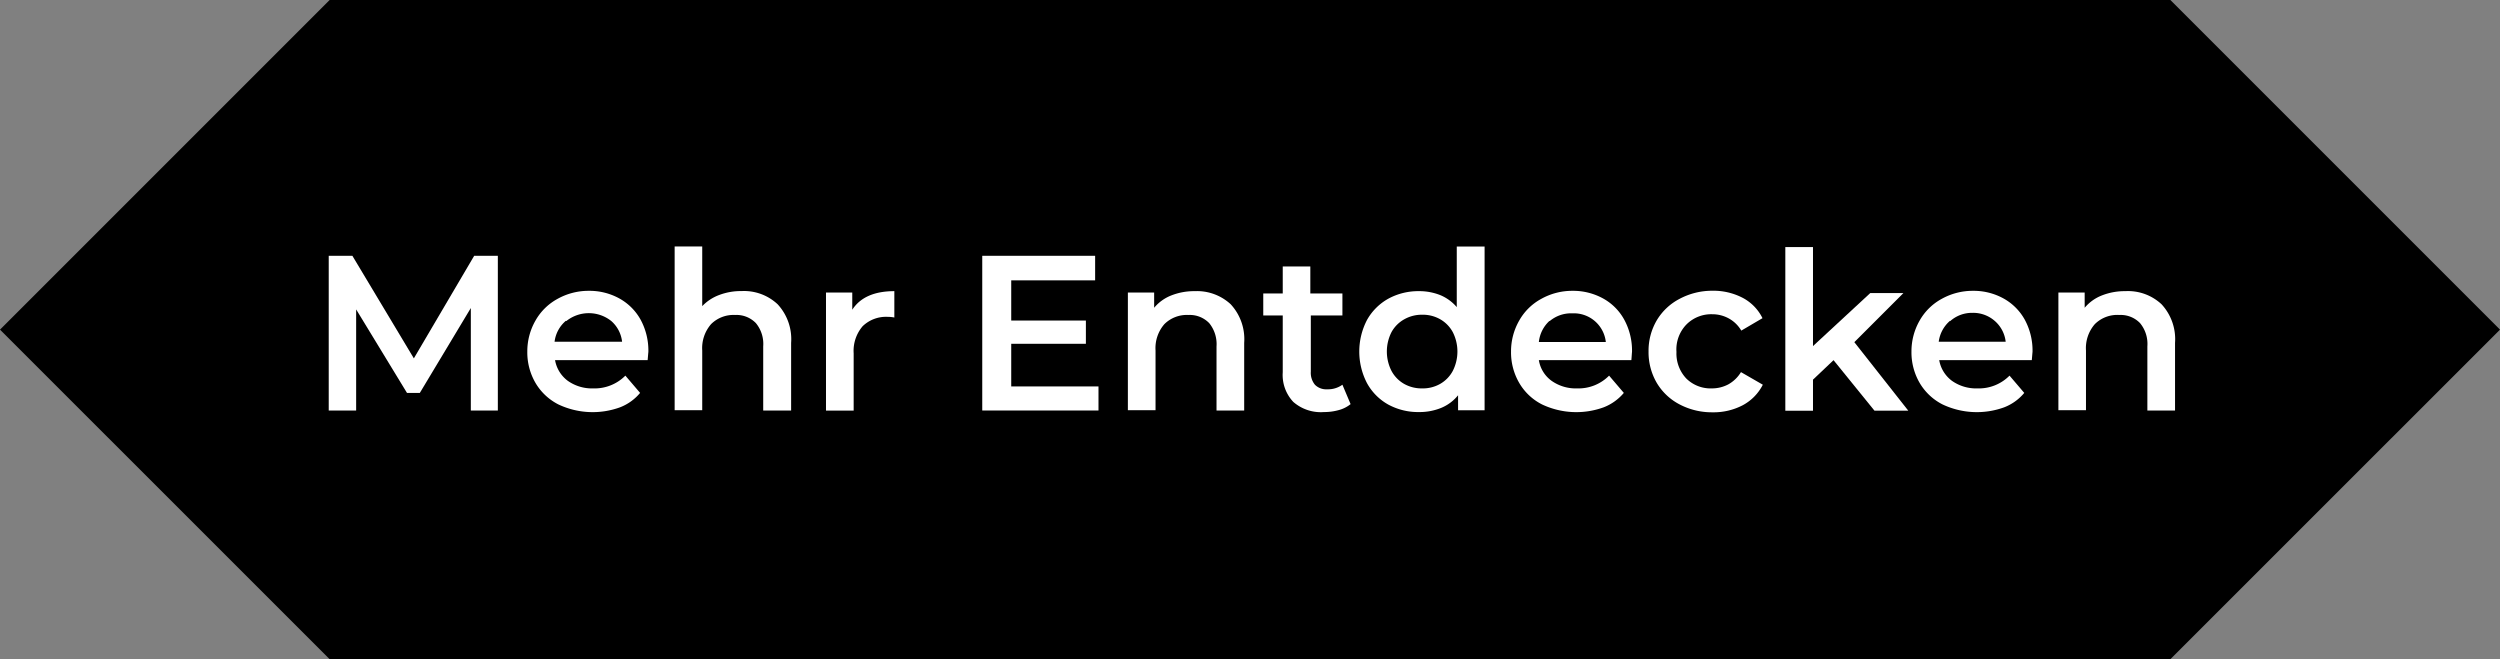 <svg id="Ebene_1" data-name="Ebene 1" xmlns="http://www.w3.org/2000/svg" viewBox="0 0 305.42 80.53"><rect x="0" y="0" width="305.42" height="80.53" fill="#808080" stroke="none"/><defs><style>.cls-1{isolation:isolate;}.cls-2{fill:#fff;}</style></defs><g id="Gruppe_69" data-name="Gruppe 69"><g id="Pfad_16" data-name="Pfad 16"><path d="M40.27,0,0,40.27,40.27,80.53H265.15l40.27-40.26L265.15,0Z"/></g><g id="Find_out_more" data-name="Find out more" class="cls-1"><g class="cls-1"><path class="cls-2" d="M57.52,50.15l0-12.52L51.29,48H49.72l-6.21-10.2V50.15H40.16V31.25h2.89l7.51,12.53,7.37-12.53h2.89l0,18.9Z"/><path class="cls-2" d="M79.12,44H67.81a4,4,0,0,0,1.55,2.52,5.11,5.11,0,0,0,3.12.93,5.29,5.29,0,0,0,3.92-1.56L78.2,48a6,6,0,0,1-2.45,1.76,9.78,9.78,0,0,1-7.53-.35,6.84,6.84,0,0,1-2.8-2.63,7.42,7.42,0,0,1-1-3.82,7.56,7.56,0,0,1,1-3.8,6.86,6.86,0,0,1,2.66-2.63,7.78,7.78,0,0,1,3.84-1,7.55,7.55,0,0,1,3.76.94,6.62,6.62,0,0,1,2.6,2.62,7.92,7.92,0,0,1,.93,3.9C79.18,43.26,79.16,43.59,79.12,44Zm-10-4.8a4,4,0,0,0-1.37,2.55H76a3.94,3.94,0,0,0-1.32-2.53,4.4,4.4,0,0,0-5.49,0Z"/><path class="cls-2" d="M95,37.17a6.27,6.27,0,0,1,1.65,4.72v8.26H93.24V42.32a4,4,0,0,0-.89-2.84,3.29,3.29,0,0,0-2.54-1,3.88,3.88,0,0,0-2.94,1.12,4.46,4.46,0,0,0-1.08,3.22v7.29H82.42v-20h3.37v7.29a5.5,5.5,0,0,1,2.07-1.36,7.47,7.47,0,0,1,2.74-.48A6,6,0,0,1,95,37.17Z"/><path class="cls-2" d="M109.26,35.57v3.22a3.84,3.84,0,0,0-.79-.08,4.11,4.11,0,0,0-3.08,1.14,4.62,4.62,0,0,0-1.1,3.31v7h-3.38V35.74h3.21v2.1Q105.59,35.57,109.26,35.57Z"/><path class="cls-2" d="M134.2,47.21v2.94H120V31.25h13.79v3H123.54v4.91h9.12V42h-9.12v5.21Z"/><path class="cls-2" d="M150.35,37.17A6.27,6.27,0,0,1,152,41.89v8.26h-3.38V42.32a4.06,4.06,0,0,0-.89-2.84,3.3,3.3,0,0,0-2.54-1,3.88,3.88,0,0,0-2.94,1.12,4.46,4.46,0,0,0-1.08,3.22v7.29h-3.38V35.74H141V37.6a5.18,5.18,0,0,1,2.1-1.51,7.63,7.63,0,0,1,2.86-.52A6.05,6.05,0,0,1,150.35,37.17Z"/><path class="cls-2" d="M165,49.37a3.89,3.89,0,0,1-1.45.73,6.61,6.61,0,0,1-1.79.24A5.11,5.11,0,0,1,158,49.1a4.79,4.79,0,0,1-1.29-3.62V38.54h-2.38V35.85h2.38v-3.3h3.37v3.3H164v2.69h-3.86V45.4a2.29,2.29,0,0,0,.51,1.61,1.94,1.94,0,0,0,1.49.55A3,3,0,0,0,164,47Z"/><path class="cls-2" d="M181.37,30.12v20h-3.24V48.29a5.21,5.21,0,0,1-2.06,1.54,7,7,0,0,1-2.72.51,7.64,7.64,0,0,1-3.74-.91,6.66,6.66,0,0,1-2.6-2.61,8.36,8.36,0,0,1,0-7.74,6.74,6.74,0,0,1,2.6-2.59,7.65,7.65,0,0,1,3.74-.92,6.91,6.91,0,0,1,2.62.49,5.36,5.36,0,0,1,2,1.46v-7.4ZM175.94,46.9a4,4,0,0,0,1.54-1.58,5.23,5.23,0,0,0,0-4.75A4,4,0,0,0,175.94,39a4.28,4.28,0,0,0-2.18-.55,4.34,4.34,0,0,0-2.19.55A4,4,0,0,0,170,40.57a5.23,5.23,0,0,0,0,4.75,4,4,0,0,0,1.54,1.58,4.34,4.34,0,0,0,2.19.55A4.28,4.28,0,0,0,175.94,46.9Z"/><path class="cls-2" d="M199.3,44H188a3.87,3.87,0,0,0,1.55,2.52,5.11,5.11,0,0,0,3.12.93,5.25,5.25,0,0,0,3.91-1.56L198.38,48a6.11,6.11,0,0,1-2.46,1.76,9.78,9.78,0,0,1-7.53-.35,6.75,6.75,0,0,1-2.79-2.63,7.42,7.42,0,0,1-1-3.82,7.56,7.56,0,0,1,1-3.8,6.79,6.79,0,0,1,2.66-2.63,7.74,7.74,0,0,1,3.83-1,7.59,7.59,0,0,1,3.77.94,6.53,6.53,0,0,1,2.59,2.62,7.92,7.92,0,0,1,.93,3.9C199.35,43.26,199.34,43.59,199.3,44Zm-10-4.8A4.06,4.06,0,0,0,188,41.78h8.18a3.93,3.93,0,0,0-4.08-3.5A4.06,4.06,0,0,0,189.32,39.23Z"/><path class="cls-2" d="M205.18,49.4a7,7,0,0,1-2.78-2.63,7.43,7.43,0,0,1-1-3.82,7.34,7.34,0,0,1,1-3.81,7,7,0,0,1,2.77-2.62,8.46,8.46,0,0,1,4-1,7.74,7.74,0,0,1,3.74.87,5.61,5.61,0,0,1,2.41,2.48l-2.59,1.52a4,4,0,0,0-1.55-1.5,4.17,4.17,0,0,0-2-.5,4.27,4.27,0,0,0-3.13,1.23A4.38,4.38,0,0,0,204.81,43,4.44,4.44,0,0,0,206,46.23a4.22,4.22,0,0,0,3.14,1.22,4.27,4.27,0,0,0,2-.49,4.19,4.19,0,0,0,1.55-1.5L215.36,47a5.83,5.83,0,0,1-2.44,2.5,7.67,7.67,0,0,1-3.71.87A8.47,8.47,0,0,1,205.18,49.4Z"/><path class="cls-2" d="M224,44l-2.51,2.38v3.8h-3.38v-20h3.38v12.1l7-6.48h4.05l-6,6,6.59,8.37H229Z"/><path class="cls-2" d="M248.22,44H236.91a4,4,0,0,0,1.55,2.52,5.11,5.11,0,0,0,3.12.93,5.27,5.27,0,0,0,3.92-1.56L247.3,48a6,6,0,0,1-2.45,1.76,9.78,9.78,0,0,1-7.53-.35,6.84,6.84,0,0,1-2.8-2.63,7.42,7.42,0,0,1-1-3.82,7.55,7.55,0,0,1,1-3.8,6.86,6.86,0,0,1,2.66-2.63,7.78,7.78,0,0,1,3.84-1,7.55,7.55,0,0,1,3.76.94,6.62,6.62,0,0,1,2.6,2.62,7.92,7.92,0,0,1,.93,3.9C248.28,43.26,248.26,43.59,248.22,44Zm-10-4.8a4.07,4.07,0,0,0-1.37,2.55h8.18a3.94,3.94,0,0,0-1.32-2.53,4,4,0,0,0-2.75-1A4,4,0,0,0,238.25,39.23Z"/><path class="cls-2" d="M264.07,37.17a6.27,6.27,0,0,1,1.65,4.72v8.26h-3.38V42.32a4,4,0,0,0-.89-2.84,3.28,3.28,0,0,0-2.53-1,3.89,3.89,0,0,0-3,1.12,4.46,4.46,0,0,0-1.08,3.22v7.29h-3.37V35.74h3.21V37.6a5.21,5.21,0,0,1,2.11-1.51,7.59,7.59,0,0,1,2.86-.52A6,6,0,0,1,264.07,37.17Z"/></g></g></g></svg>